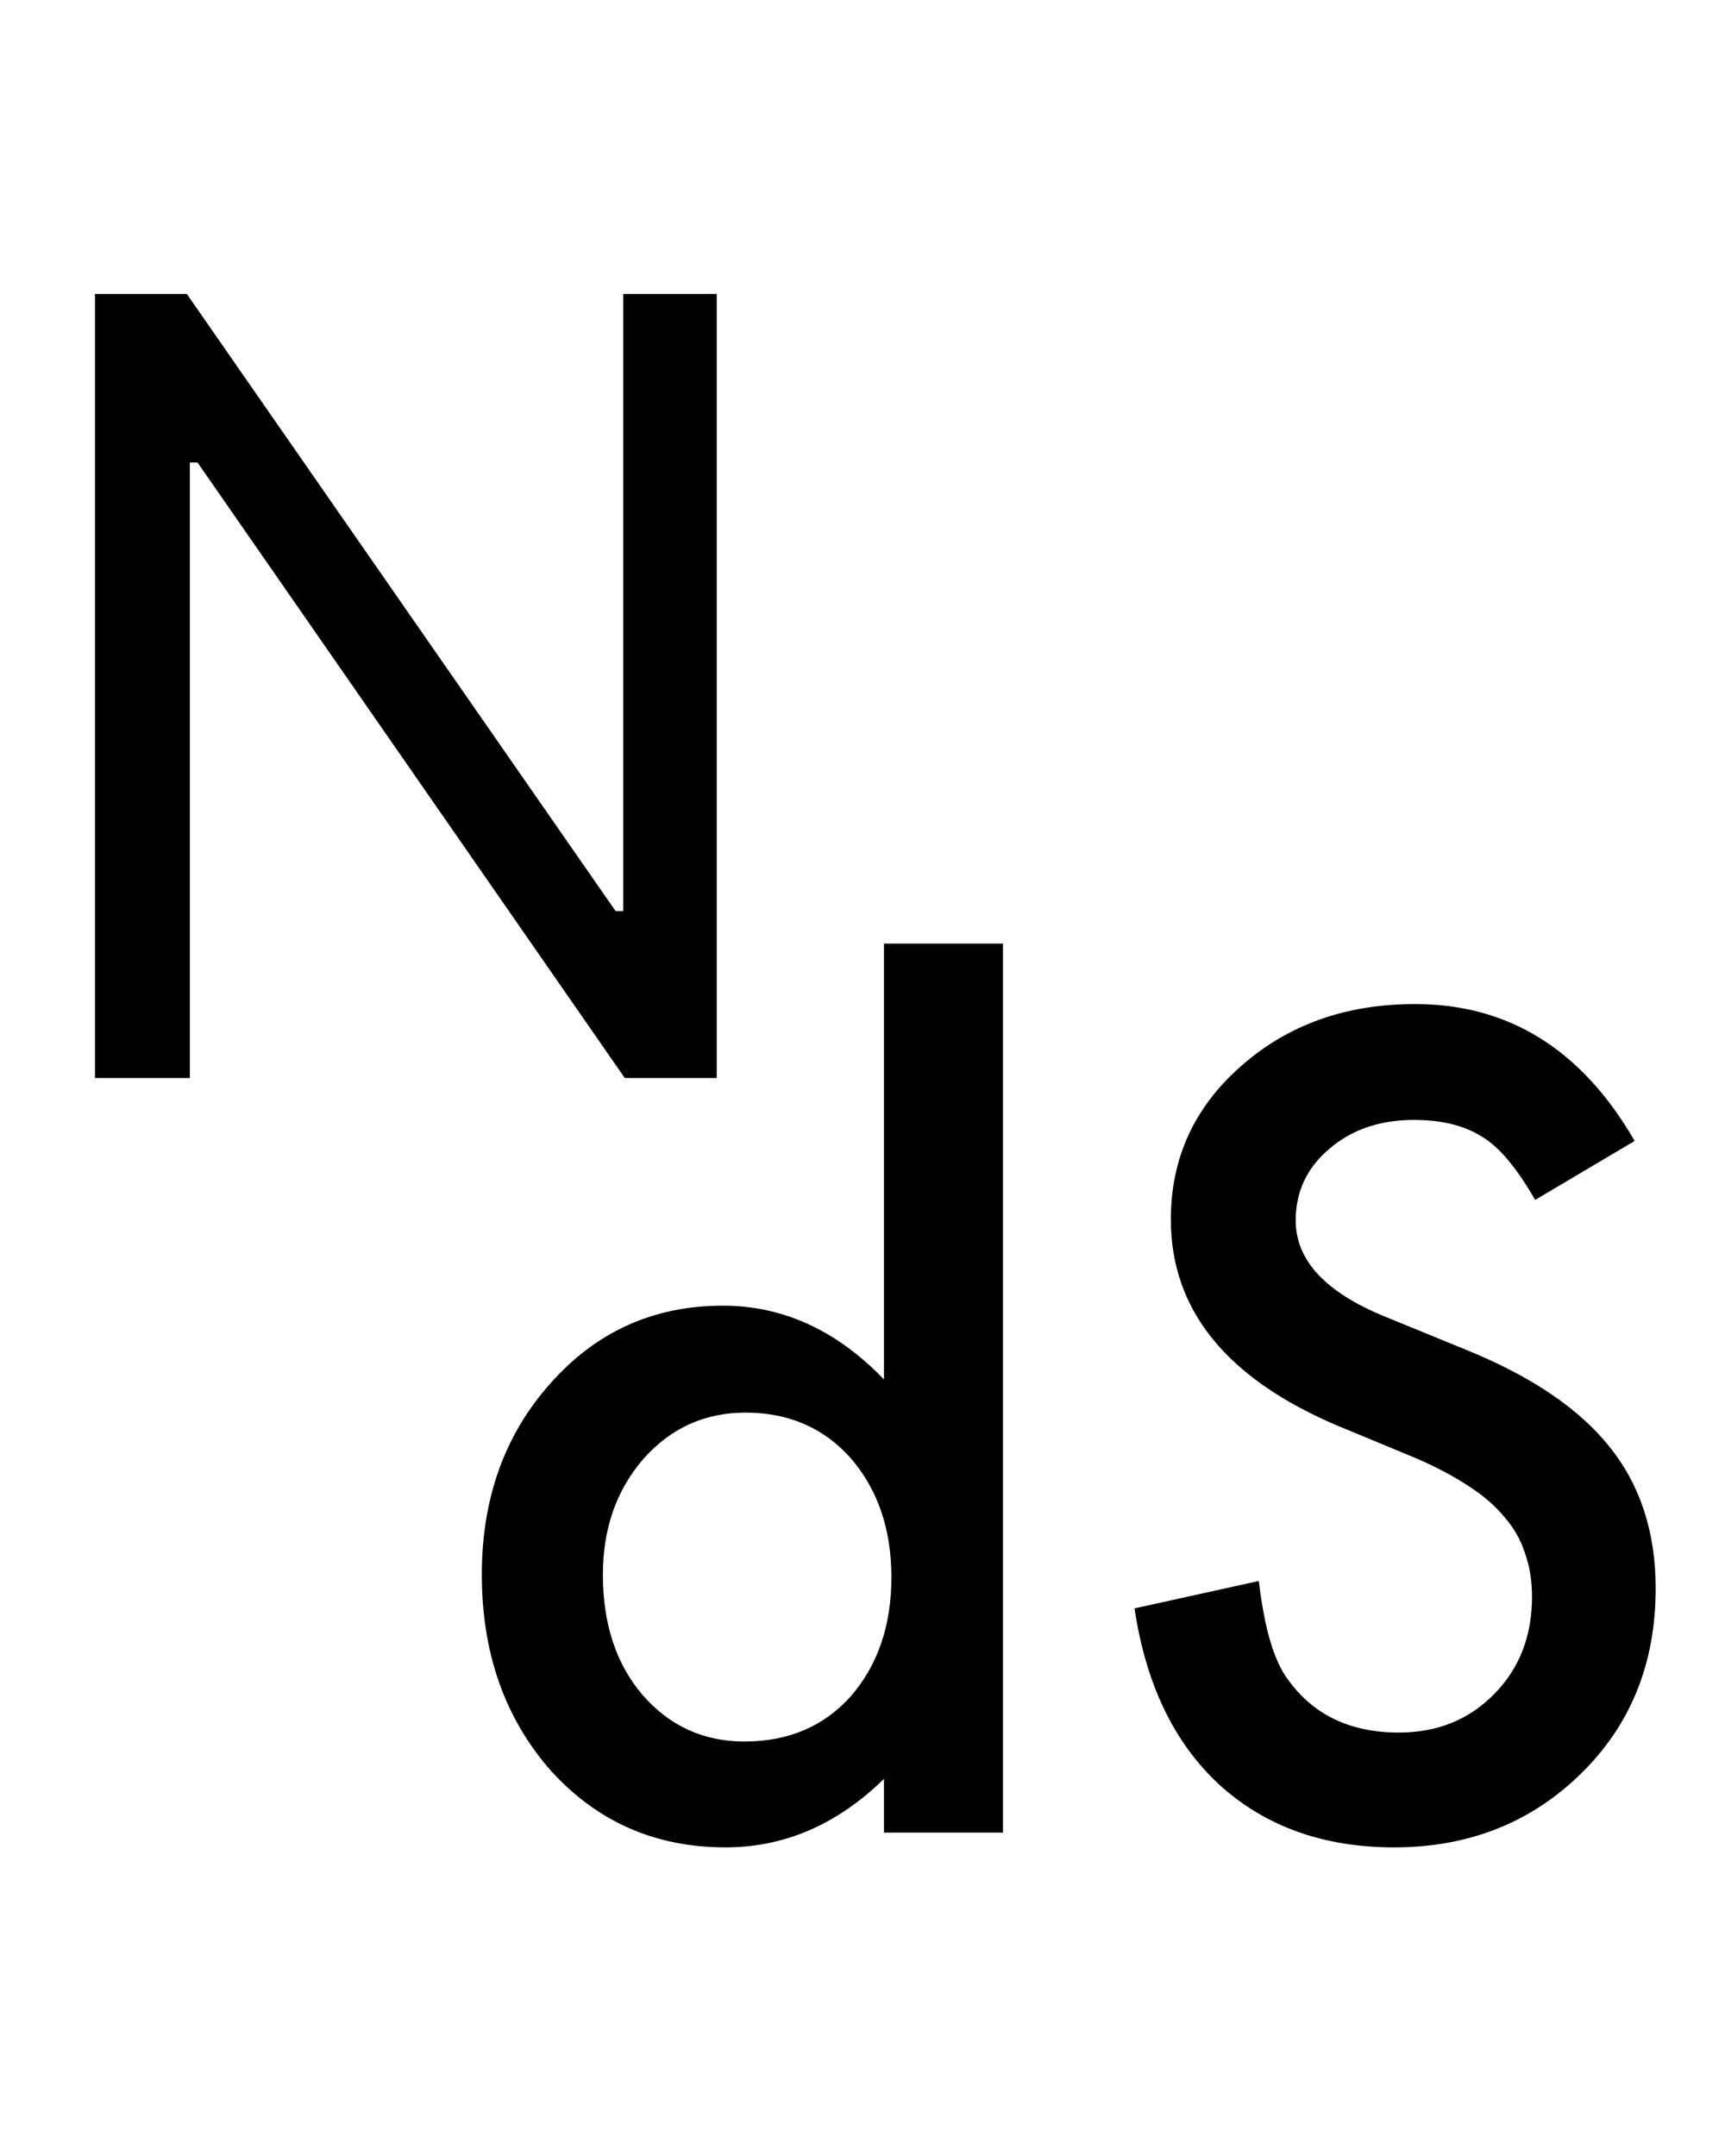 <svg width="16" height="20" viewBox="0 0 16 20" fill="none" xmlns="http://www.w3.org/2000/svg">
<path d="M6.648 2.727V10H5.795L1.832 4.29H1.761V10H0.881V2.727H1.733L5.71 8.452H5.781V2.727H6.648Z" fill="black"/>
<path d="M8.199 8.753H9.303V17H8.199V16.502C7.766 16.925 7.276 17.137 6.729 17.137C6.078 17.137 5.538 16.899 5.108 16.424C4.682 15.939 4.469 15.333 4.469 14.607C4.469 13.898 4.682 13.305 5.108 12.83C5.532 12.352 6.064 12.112 6.705 12.112C7.262 12.112 7.76 12.34 8.199 12.796V8.753ZM5.592 14.607C5.592 15.063 5.714 15.434 5.958 15.721C6.209 16.01 6.524 16.155 6.905 16.155C7.312 16.155 7.641 16.015 7.892 15.735C8.142 15.446 8.268 15.078 8.268 14.632C8.268 14.186 8.142 13.818 7.892 13.528C7.641 13.245 7.315 13.104 6.915 13.104C6.537 13.104 6.222 13.247 5.968 13.533C5.717 13.823 5.592 14.181 5.592 14.607ZM15.162 10.584L14.239 11.131C14.067 10.831 13.902 10.636 13.746 10.545C13.583 10.441 13.373 10.389 13.116 10.389C12.8 10.389 12.538 10.478 12.33 10.657C12.122 10.833 12.018 11.054 12.018 11.321C12.018 11.689 12.291 11.985 12.838 12.21L13.59 12.518C14.202 12.765 14.649 13.068 14.933 13.426C15.216 13.781 15.357 14.217 15.357 14.734C15.357 15.428 15.126 16.001 14.664 16.453C14.199 16.909 13.621 17.137 12.931 17.137C12.276 17.137 11.736 16.943 11.31 16.556C10.89 16.168 10.628 15.623 10.523 14.92L11.676 14.666C11.728 15.109 11.819 15.415 11.949 15.584C12.184 15.909 12.525 16.072 12.975 16.072C13.329 16.072 13.624 15.954 13.858 15.716C14.093 15.478 14.21 15.177 14.21 14.812C14.21 14.666 14.189 14.533 14.146 14.412C14.107 14.288 14.044 14.176 13.956 14.075C13.871 13.971 13.761 13.875 13.624 13.787C13.487 13.696 13.325 13.61 13.136 13.528L12.408 13.226C11.376 12.789 10.86 12.151 10.86 11.312C10.86 10.745 11.077 10.271 11.51 9.891C11.943 9.507 12.481 9.314 13.126 9.314C13.995 9.314 14.674 9.738 15.162 10.584Z" fill="black"/>
</svg>
